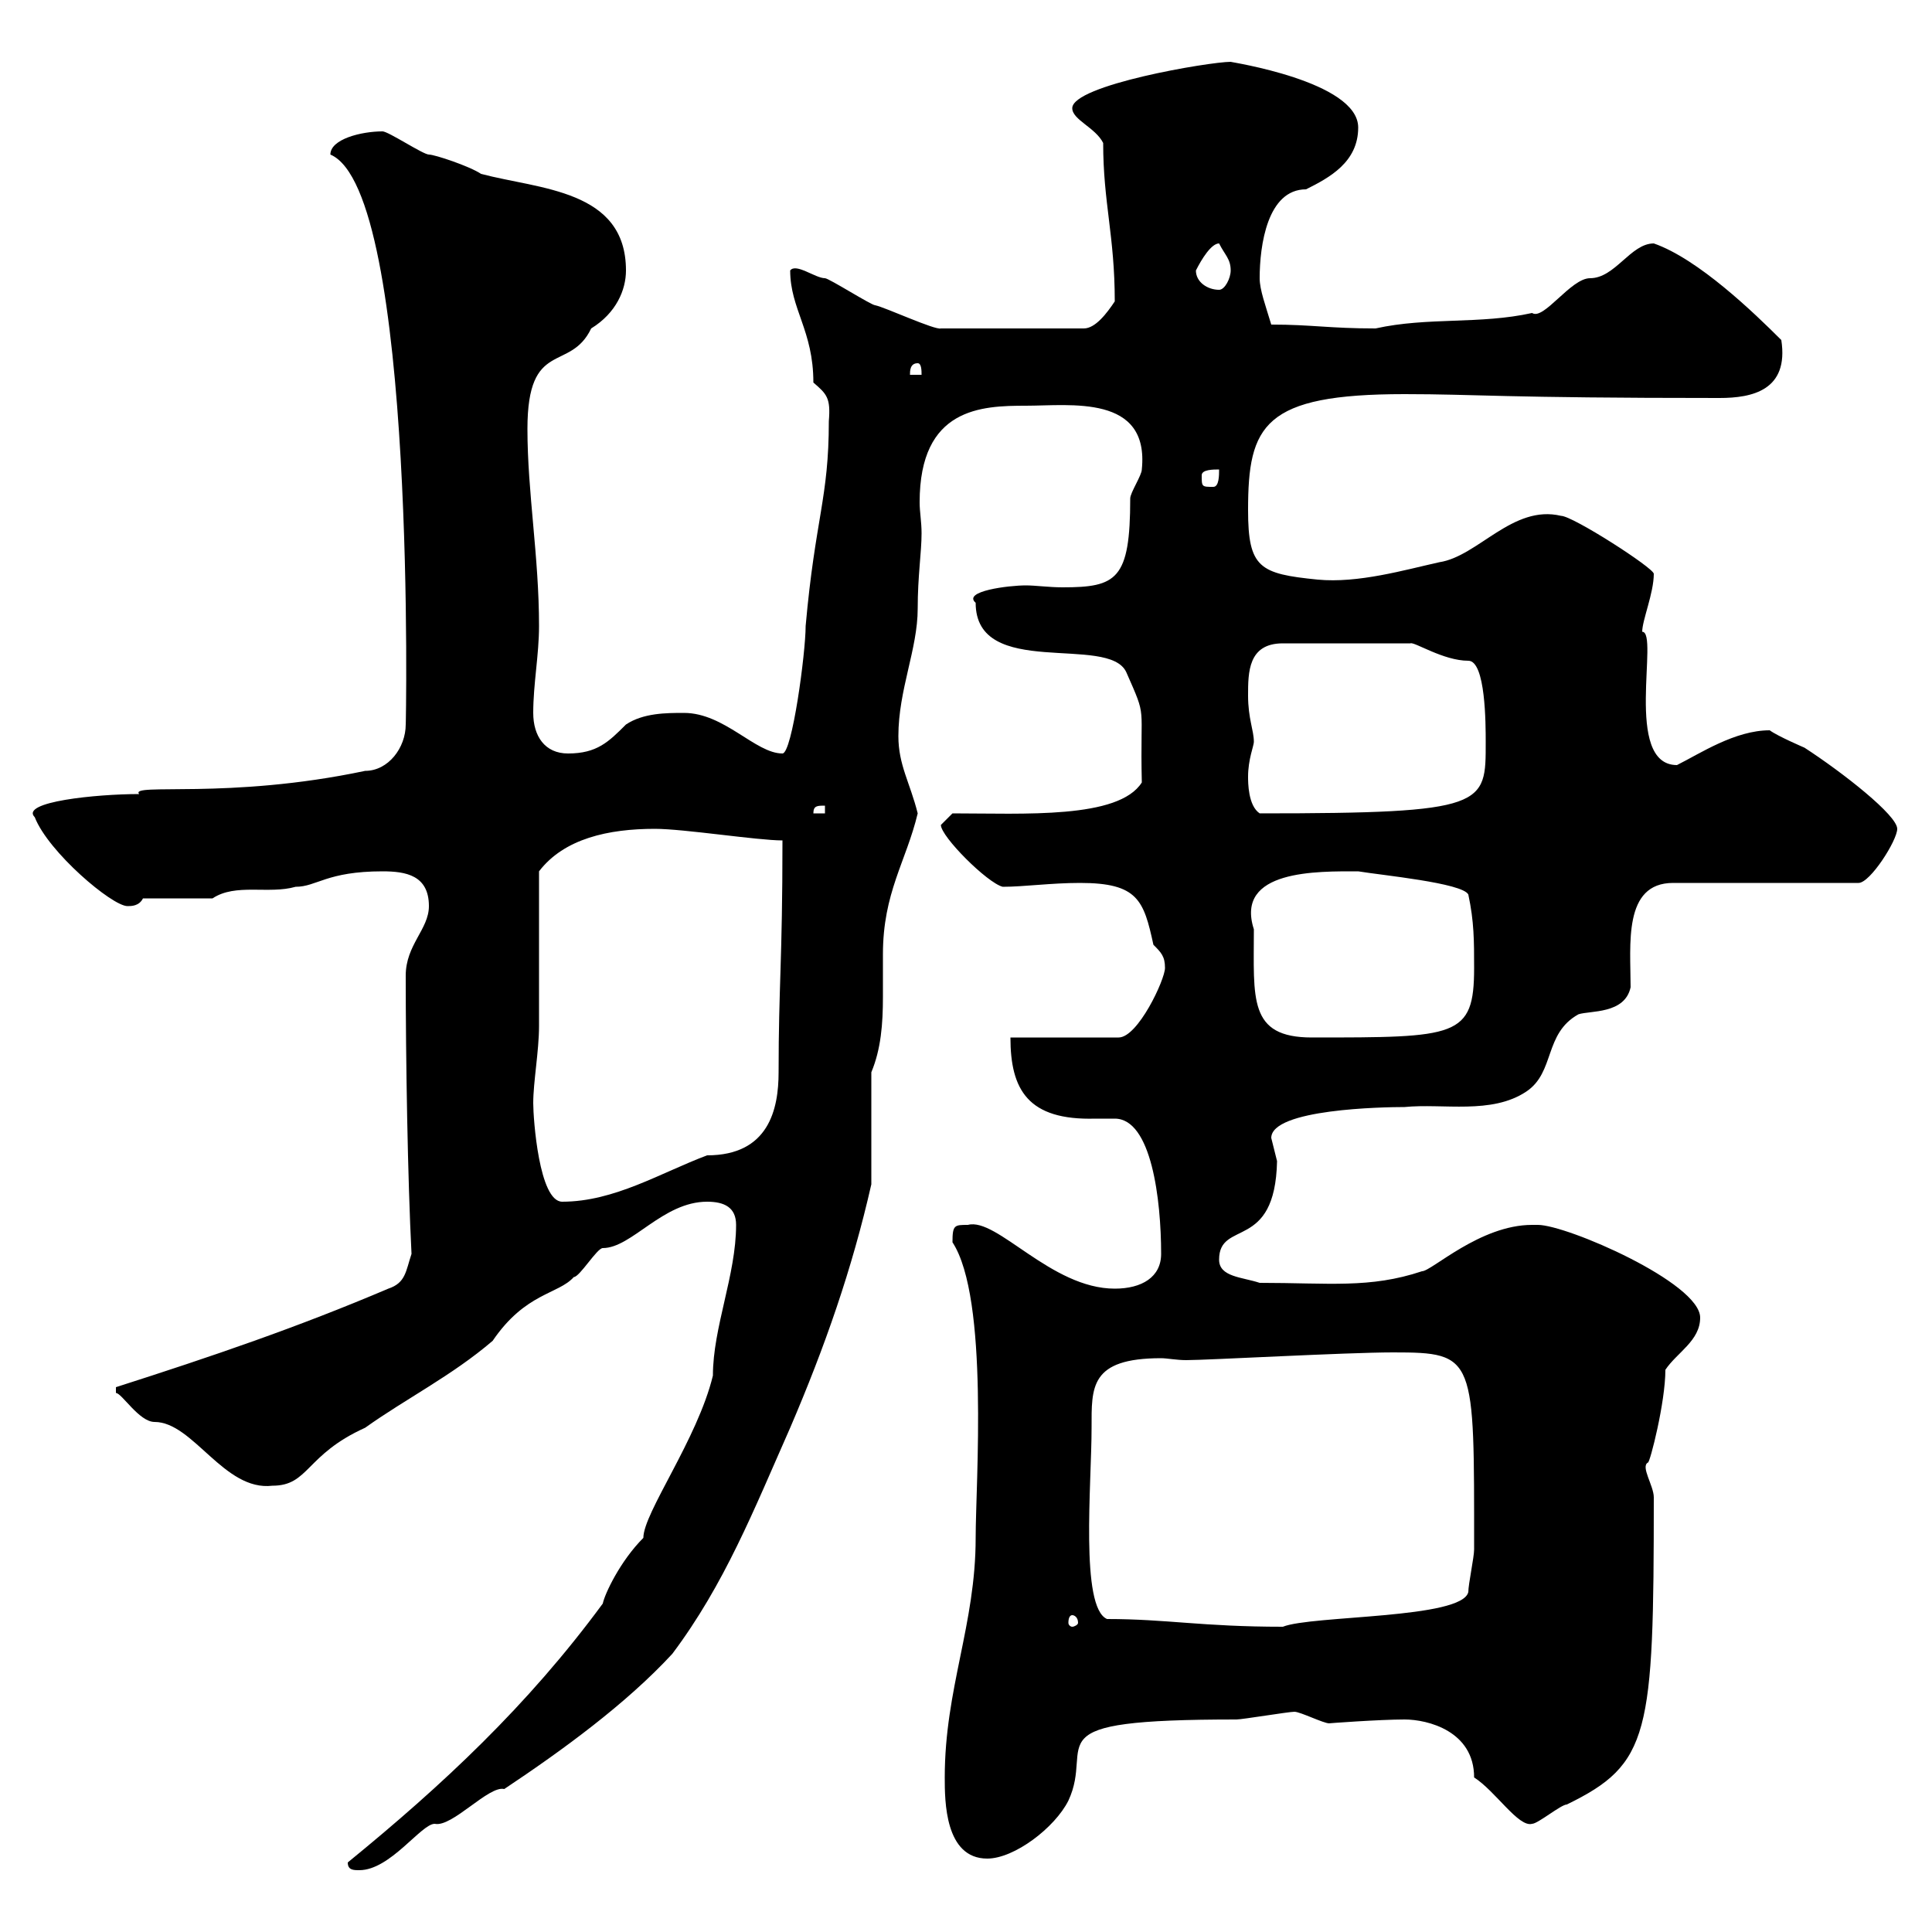 <svg xmlns="http://www.w3.org/2000/svg" xmlns:xlink="http://www.w3.org/1999/xlink" width="300" height="300"><path d="M54 289.20C54 290.40 54.90 290.40 55.80 290.40C60.60 290.40 65.40 283.20 67.50 283.20C70.20 283.80 75.90 277.20 78.30 277.80C87.30 271.80 97.20 264.60 104.40 256.80C112.50 246 117 234.60 122.70 221.70C128.10 209.10 132.30 197.10 135.30 183.90C135.30 181.20 135.30 169.50 135.30 166.50C136.80 162.90 137.10 159 137.10 154.80C137.10 152.40 137.10 150.30 137.10 148.20C137.10 138.60 140.70 133.80 142.50 126.30C141.30 121.50 139.50 118.80 139.50 114.30C139.50 107.10 142.50 100.80 142.50 94.50C142.50 89.40 143.10 85.80 143.10 82.80C143.10 81 142.80 79.50 142.80 78C142.80 63.30 152.40 63 159.30 63C166.20 63 178.50 61.20 177.30 72.90C177.30 73.80 175.50 76.50 175.50 77.40C175.50 90 173.40 91.20 165 91.20C162.90 91.20 160.80 90.90 159.30 90.90C156.60 90.90 149.40 91.80 151.50 93.60C151.50 105.60 172.20 98.40 174.90 104.40C178.20 111.90 177 108.90 177.30 121.50C173.70 127.20 159 126.30 147.90 126.30C147.90 126.30 146.10 128.10 146.10 128.10C146.10 129.90 153.30 137.10 155.70 137.70C159 137.70 163.20 137.10 167.70 137.10C176.70 137.10 177.60 139.80 179.10 146.70C180.30 147.90 180.90 148.50 180.90 150.30C180.90 152.10 176.70 161.10 173.70 161.10L156.90 161.10C156.90 169.20 159.60 174 170.10 173.70C171.30 173.70 172.20 173.70 173.10 173.70C178.80 173.70 180.30 186.30 180.30 194.70C180.30 198.30 177.30 200.10 173.10 200.10C163.20 200.10 154.80 189 150.30 190.20C148.20 190.20 147.90 190.20 147.90 192.90C153.60 201.60 151.50 230.40 151.50 238.80C151.50 252.30 146.70 262.20 146.70 276C146.70 279.60 146.70 288.60 153.30 288.60C157.50 288.60 163.80 283.80 165.90 279.60C170.10 270.60 159.60 267 192 267C192.90 267 200.10 265.80 201 265.80C201.90 265.80 205.50 267.60 206.40 267.60C206.10 267.60 214.20 267 218.10 267C221.70 267 228.90 268.80 228.90 276C232.20 278.10 235.80 283.80 237.90 283.20C238.80 283.20 242.40 280.20 243.30 280.20C256.20 273.90 256.80 269.40 256.80 232.50C256.80 230.70 254.70 227.70 255.90 227.10C256.20 227.10 258.60 217.80 258.60 212.70C260.40 210 264 208.20 264 204.60C264 199.20 243.30 190.20 238.80 190.20C238.80 190.20 237.90 190.20 237.90 190.20C229.80 190.20 222.30 197.40 220.80 197.40C212.70 200.10 206.40 199.20 195.60 199.20C192.90 198.30 189.30 198.30 189.30 195.60C189.30 189.30 198 194.40 198.30 180.30C198.30 180.30 197.40 176.70 197.40 176.70C197.40 172.20 214.80 171.90 218.10 171.90C224.10 171.30 231.60 173.10 237 169.50C241.50 166.50 239.70 160.50 245.10 157.50C246.90 156.90 252.30 157.50 253.20 153.30C253.20 146.70 252 137.10 259.80 137.10L288.60 137.10C290.40 137.10 294.60 130.50 294.60 128.70C294.60 126.60 286.20 120 280.20 116.10C280.20 116.10 276 114.30 274.80 113.40C269.40 113.40 264 117 260.40 118.80C252 118.80 257.70 98.10 255 98.10C255 96.30 256.80 92.10 256.80 89.10C256.80 88.20 244.20 80.10 242.40 80.10C234.90 78.30 229.50 86.40 223.50 87.30C218.10 88.50 210.90 90.60 204.60 90C195.60 89.10 193.80 88.20 193.80 79.20C193.80 66 196.20 61.20 218.10 61.20C229.20 61.20 233.10 61.80 267 61.80C272.10 61.80 277.80 60.60 276.60 52.80C272.40 48.60 263.70 40.20 256.80 37.80C253.20 37.80 250.80 43.20 246.90 43.20C243.90 43.20 239.70 49.80 237.90 48.60C229.80 50.40 221.70 49.20 213.60 51C206.40 51 203.70 50.40 197.40 50.40C196.50 47.40 195.60 45 195.60 43.20C195.60 38.10 196.80 29.40 202.80 29.40C206.40 27.60 210.90 25.20 210.90 19.80C210.90 12.60 190.80 9.60 191.10 9.60C187.80 9.60 166.50 13.20 166.50 16.80C166.50 18.60 170.10 19.80 171.30 22.20C171.30 31.50 173.10 36.60 173.10 46.80C171.90 48.60 170.10 51 168.30 51L146.10 51C145.20 51.30 137.40 47.70 135.90 47.40C135.30 47.40 128.70 43.20 128.10 43.20C126.60 43.20 123.60 40.80 122.70 42C122.70 48 126.30 51.30 126.30 59.40C128.40 61.20 129 61.80 128.70 65.40C128.70 77.40 126.60 80.40 125.10 97.20C125.10 101.40 123 117 121.50 117C117.30 117 112.50 110.70 106.20 110.70C103.50 110.70 99.90 110.70 97.20 112.50C94.50 115.20 92.70 117 88.20 117C84.60 117 82.80 114.30 82.80 110.70C82.80 106.20 83.70 101.70 83.70 97.20C83.70 86.40 81.90 76.50 81.90 66.60C81.90 52.50 88.50 57.90 91.80 51C95.70 48.60 97.20 45 97.20 42C97.20 29.40 83.70 29.40 74.70 27C72.90 25.80 67.50 24 66.60 24C65.70 24 60.30 20.40 59.40 20.40C56.10 20.40 51.30 21.60 51.30 24C64.80 29.70 63 114.60 63 112.50C63 116.10 60.30 119.70 56.70 119.70C35.40 124.20 20.10 121.50 21.60 123.30C15 123.30 3 124.50 5.40 126.90C7.50 132.30 17.40 140.70 19.80 140.70C20.40 140.70 21.60 140.70 22.20 139.50L33 139.50C36.60 137.10 41.70 138.90 45.90 137.70C49.20 137.70 50.70 135.30 59.40 135.30C63 135.30 66.60 135.90 66.60 140.70C66.60 144.30 63 146.70 63 151.50C63 164.40 63.30 183 63.90 194.70C63 197.40 63 199.20 60.30 200.10C46.20 206.10 33 210.60 18 215.40C18 215.40 18 215.40 18 216.30C18.90 216.30 21.60 220.80 24 220.80C30 220.80 34.80 231.60 42.30 230.70C48 230.70 47.40 225.90 56.70 221.70C63 217.20 70.20 213.60 76.50 208.20C81.60 200.70 86.70 201 89.10 198.30C90 198.30 92.70 193.80 93.60 193.80C98.10 193.80 102.90 186.60 109.80 186.60C112.50 186.60 114.30 187.50 114.30 190.20C114.30 198 110.70 206.10 110.70 213.60C108.30 223.50 99.90 234.90 99.90 238.80C96.30 242.40 93.90 247.50 93.60 249C81.90 264.90 68.70 277.20 54 289.20ZM171.90 251.40C167.70 249.60 169.50 230.40 169.50 221.70C169.50 215.40 169.20 210.90 180.30 210.90C181.20 210.90 182.70 211.20 184.20 211.20C187.50 211.20 209.10 210 216.30 210C229.20 210 228.90 210.60 228.90 240.60C228.90 241.80 228 246 228 247.20C227.10 251.40 203.70 250.80 199.20 252.60C186.60 252.60 181.20 251.40 171.90 251.40ZM166.50 250.80C166.80 250.80 167.40 251.10 167.40 252C167.40 252.30 166.80 252.60 166.50 252.60C166.20 252.60 165.90 252.30 165.90 252C165.90 251.10 166.20 250.80 166.50 250.80ZM82.80 171.30C82.80 168 83.70 163.20 83.70 159.30C83.70 155.70 83.70 138.90 83.70 135.30C87.60 130.20 94.50 128.70 101.70 128.70C106.20 128.70 117.60 130.50 121.50 130.50C121.50 149.40 120.90 153 120.90 166.50C120.90 172.20 119.40 179.40 109.80 179.40C102.60 182.10 95.40 186.60 87.30 186.60C83.70 186.60 82.80 173.70 82.80 171.30ZM194.70 144.30C191.70 135 204.60 135.30 210.90 135.30C214.50 135.90 227.10 137.10 228 138.90C228.90 143.10 228.90 146.10 228.90 150.30C228.90 161.10 226.20 161.10 203.70 161.10C193.80 161.10 194.70 155.10 194.70 144.30ZM128.10 125.10L128.10 126.30L126.30 126.30C126.30 125.10 126.90 125.10 128.10 125.10ZM193.80 120.60C193.80 117.90 194.70 115.80 194.70 115.20C194.70 113.40 193.80 111.60 193.80 108C193.80 104.40 193.80 99.90 199.20 99.90L219 99.90C219.60 99.60 224.10 102.60 228 102.60C230.70 102.60 230.70 112.50 230.70 115.20C230.70 125.10 231 126.30 195.60 126.30C193.80 125.10 193.80 121.50 193.80 120.60ZM186.60 73.80C186.60 72.90 188.40 72.90 189.30 72.90C189.30 73.80 189.30 75.60 188.40 75.60C186.60 75.60 186.60 75.60 186.60 73.80ZM142.50 56.40C143.10 56.40 143.10 57.60 143.10 58.20L141.30 58.20C141.30 57.60 141.30 56.40 142.50 56.40ZM185.70 42C186.60 40.20 188.10 37.80 189.30 37.80C190.20 39.60 191.10 40.20 191.10 42C191.10 43.20 190.20 45 189.30 45C187.50 45 185.70 43.80 185.70 42Z"/></svg>
